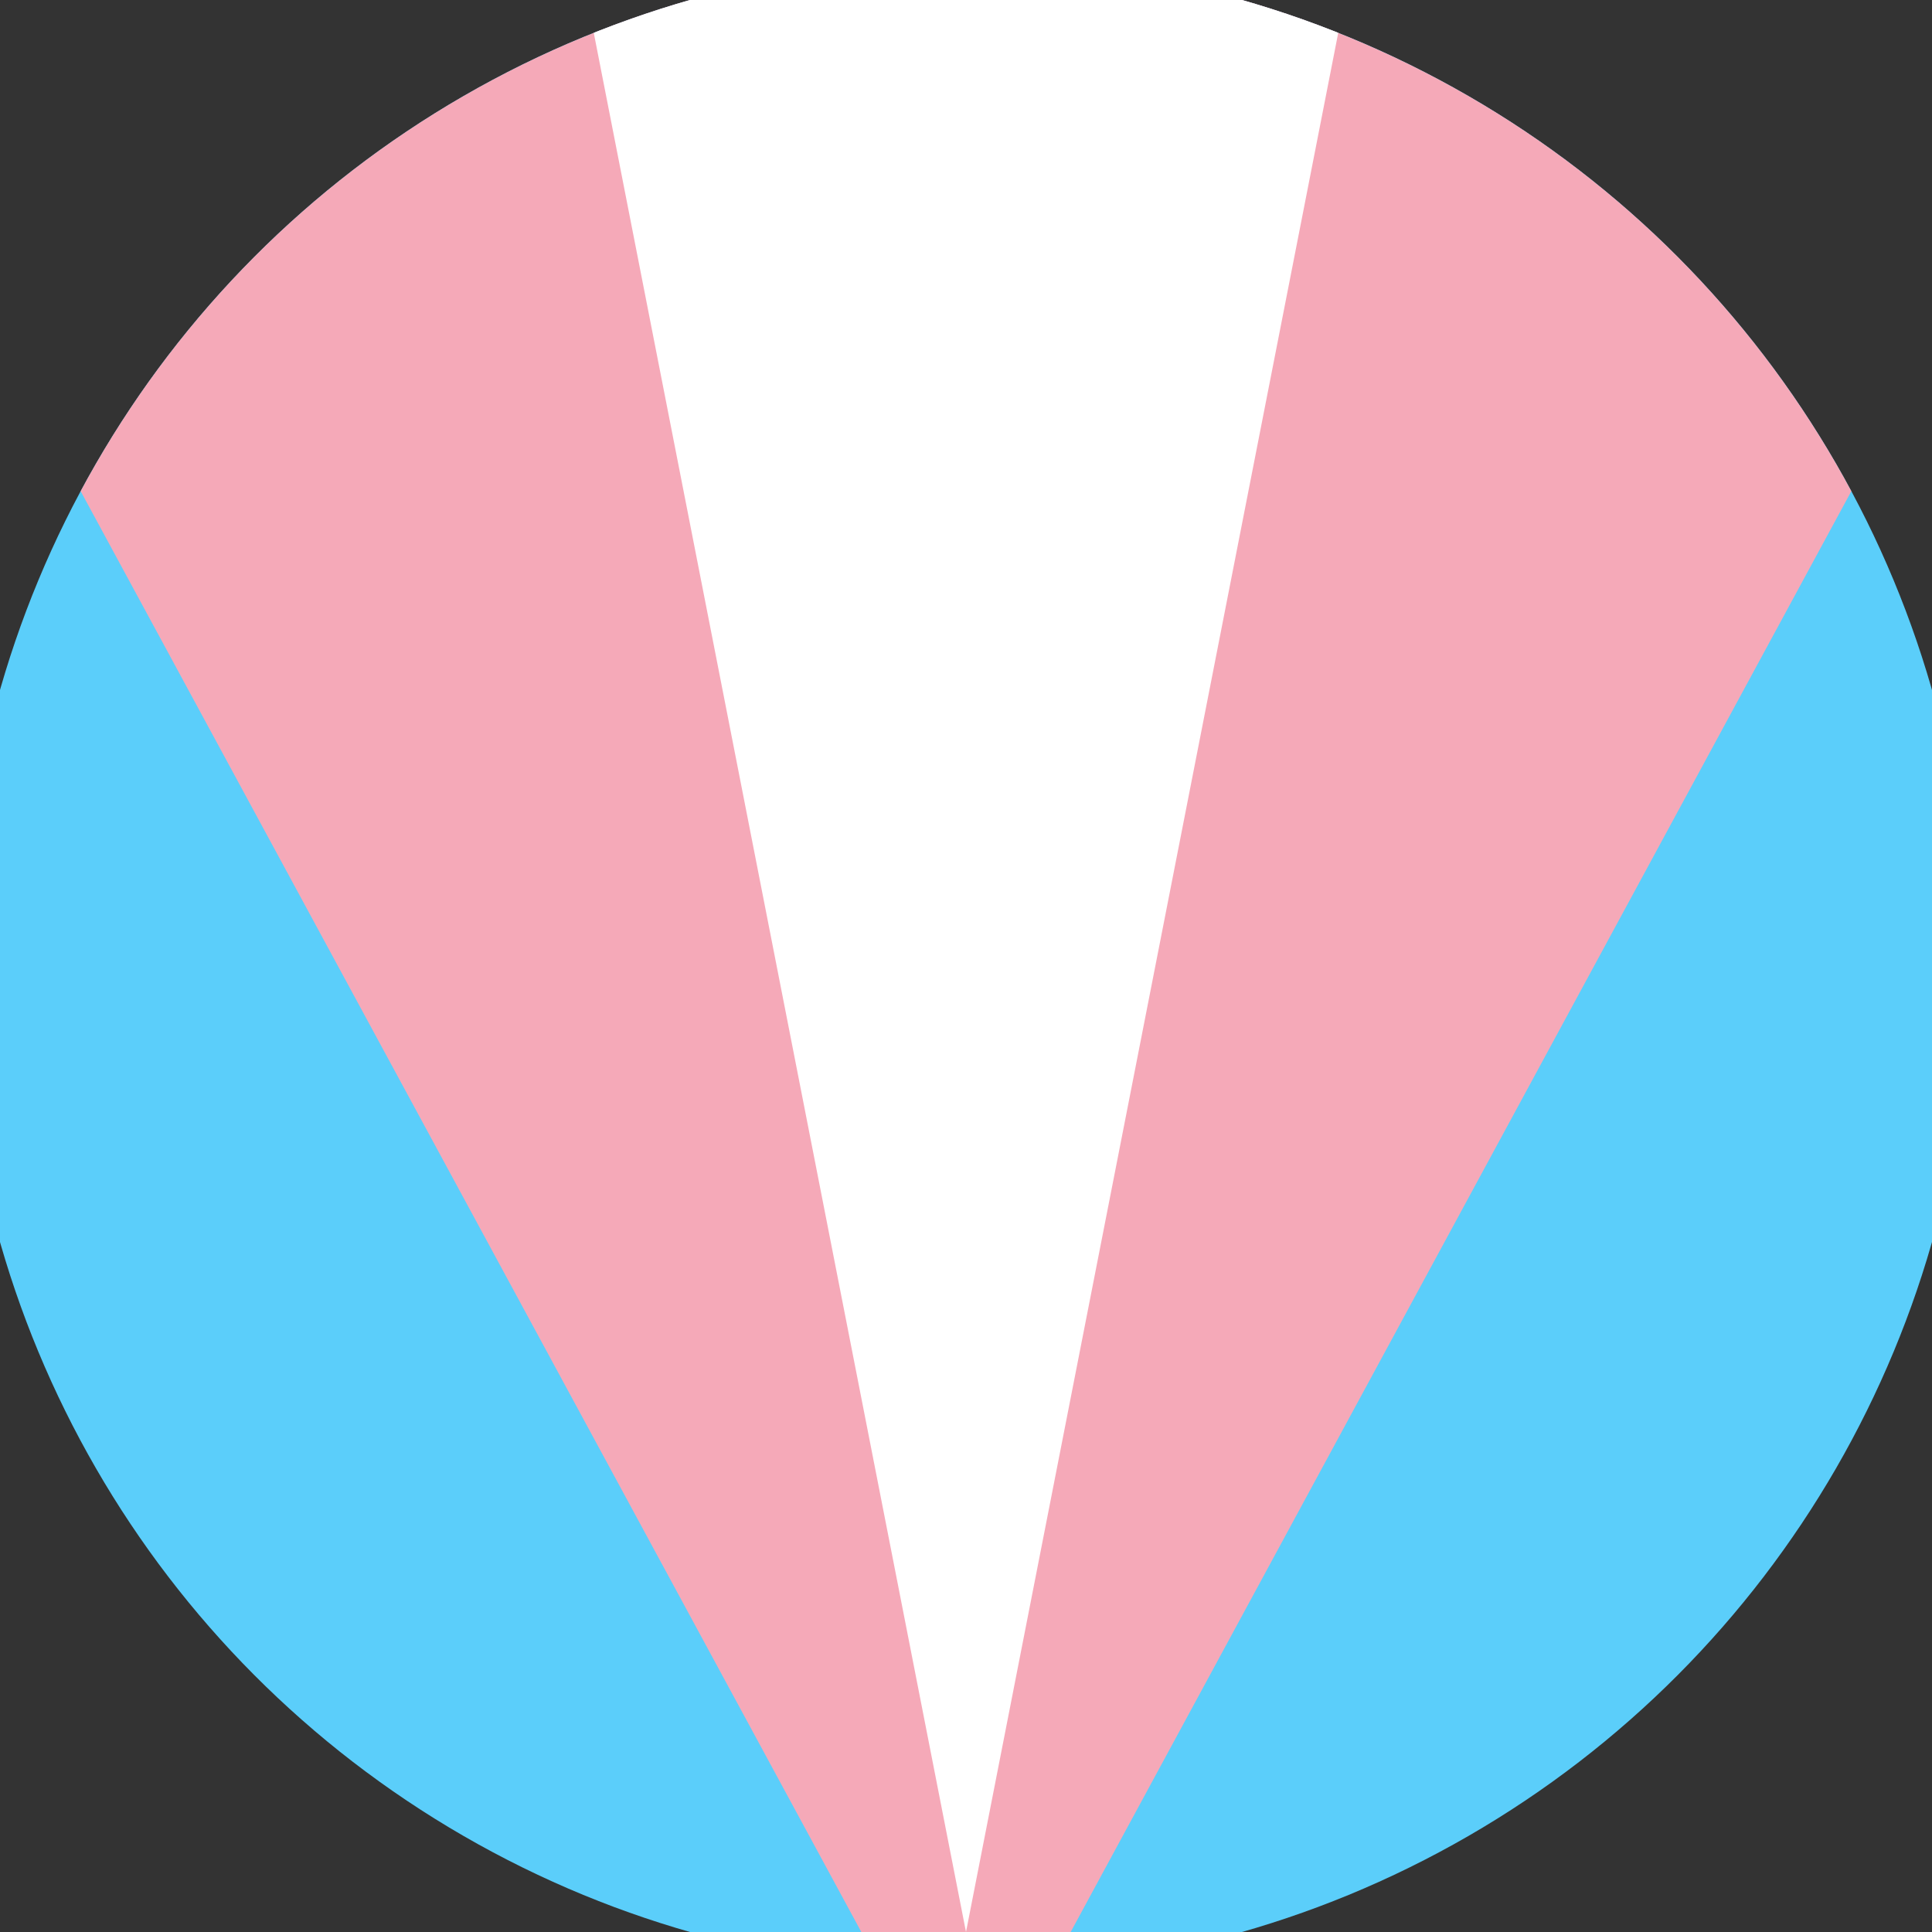 <svg xmlns="http://www.w3.org/2000/svg" width="128" height="128" viewBox="0 0 100 100" shape-rendering="geometricPrecision">
                            <rect x="0" y="0" width="100" height="100" fill="#333333" stroke="none"/>
                            <defs>
                                <clipPath id="clip">
                                    <circle cx="50" cy="50" r="52" />
                                    <!--<rect x="0" y="0" width="100" height="100"/>-->
                                </clipPath>
                            </defs>
                            <g transform="rotate(180 50 50)">
                            <rect x="0" y="0" width="100" height="100" fill="#5bcefa" clip-path="url(#clip)"/><path d="M 50 -10 L -9.6 100 H 109.6 Z" fill="#f5a9b8" clip-path="url(#clip)"/><path d="M 50 0 L 30.4 100 H 69.6 Z" fill="#ffffff" clip-path="url(#clip)"/></g></svg>